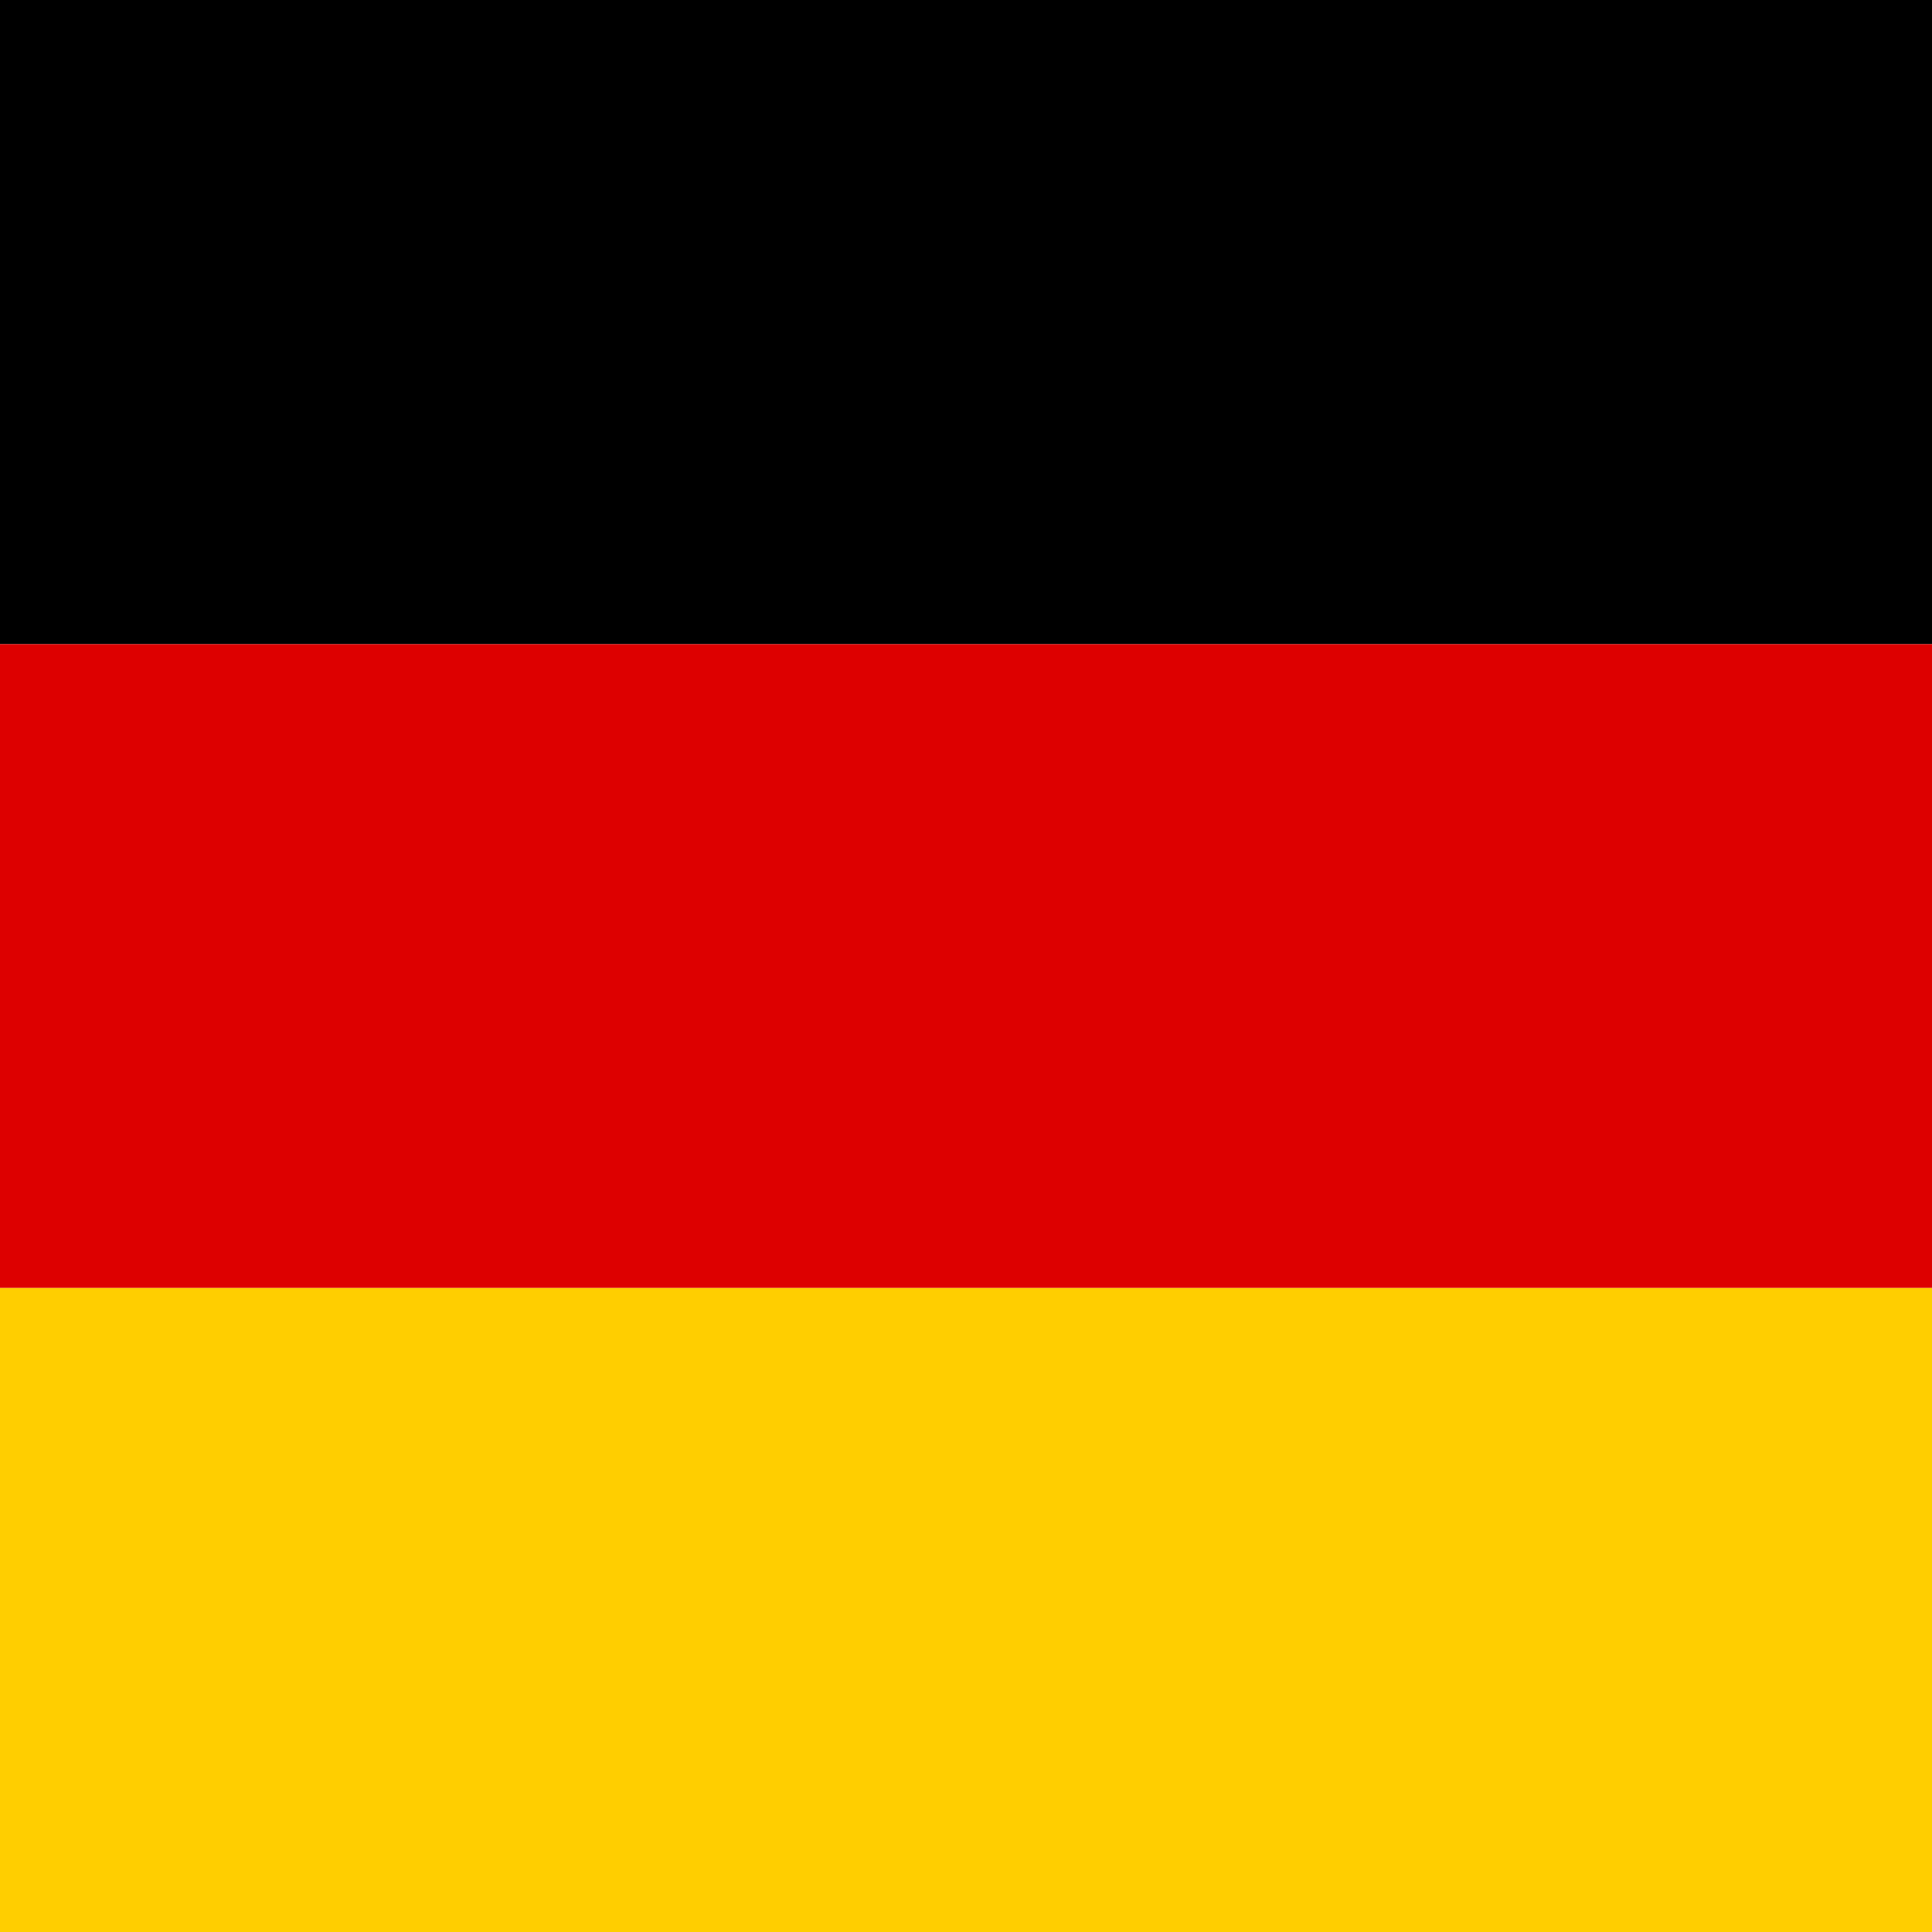 <svg xmlns="http://www.w3.org/2000/svg" viewBox="0 0 512 512" xmlns:v="https://vecta.io/nano"><path fill="#ffce00" d="M0 341.3h512V512H0z"/><path d="M0 0h512v170.7H0z"/><path fill="#d00" d="M0 170.7h512v170.6H0z"/></svg>